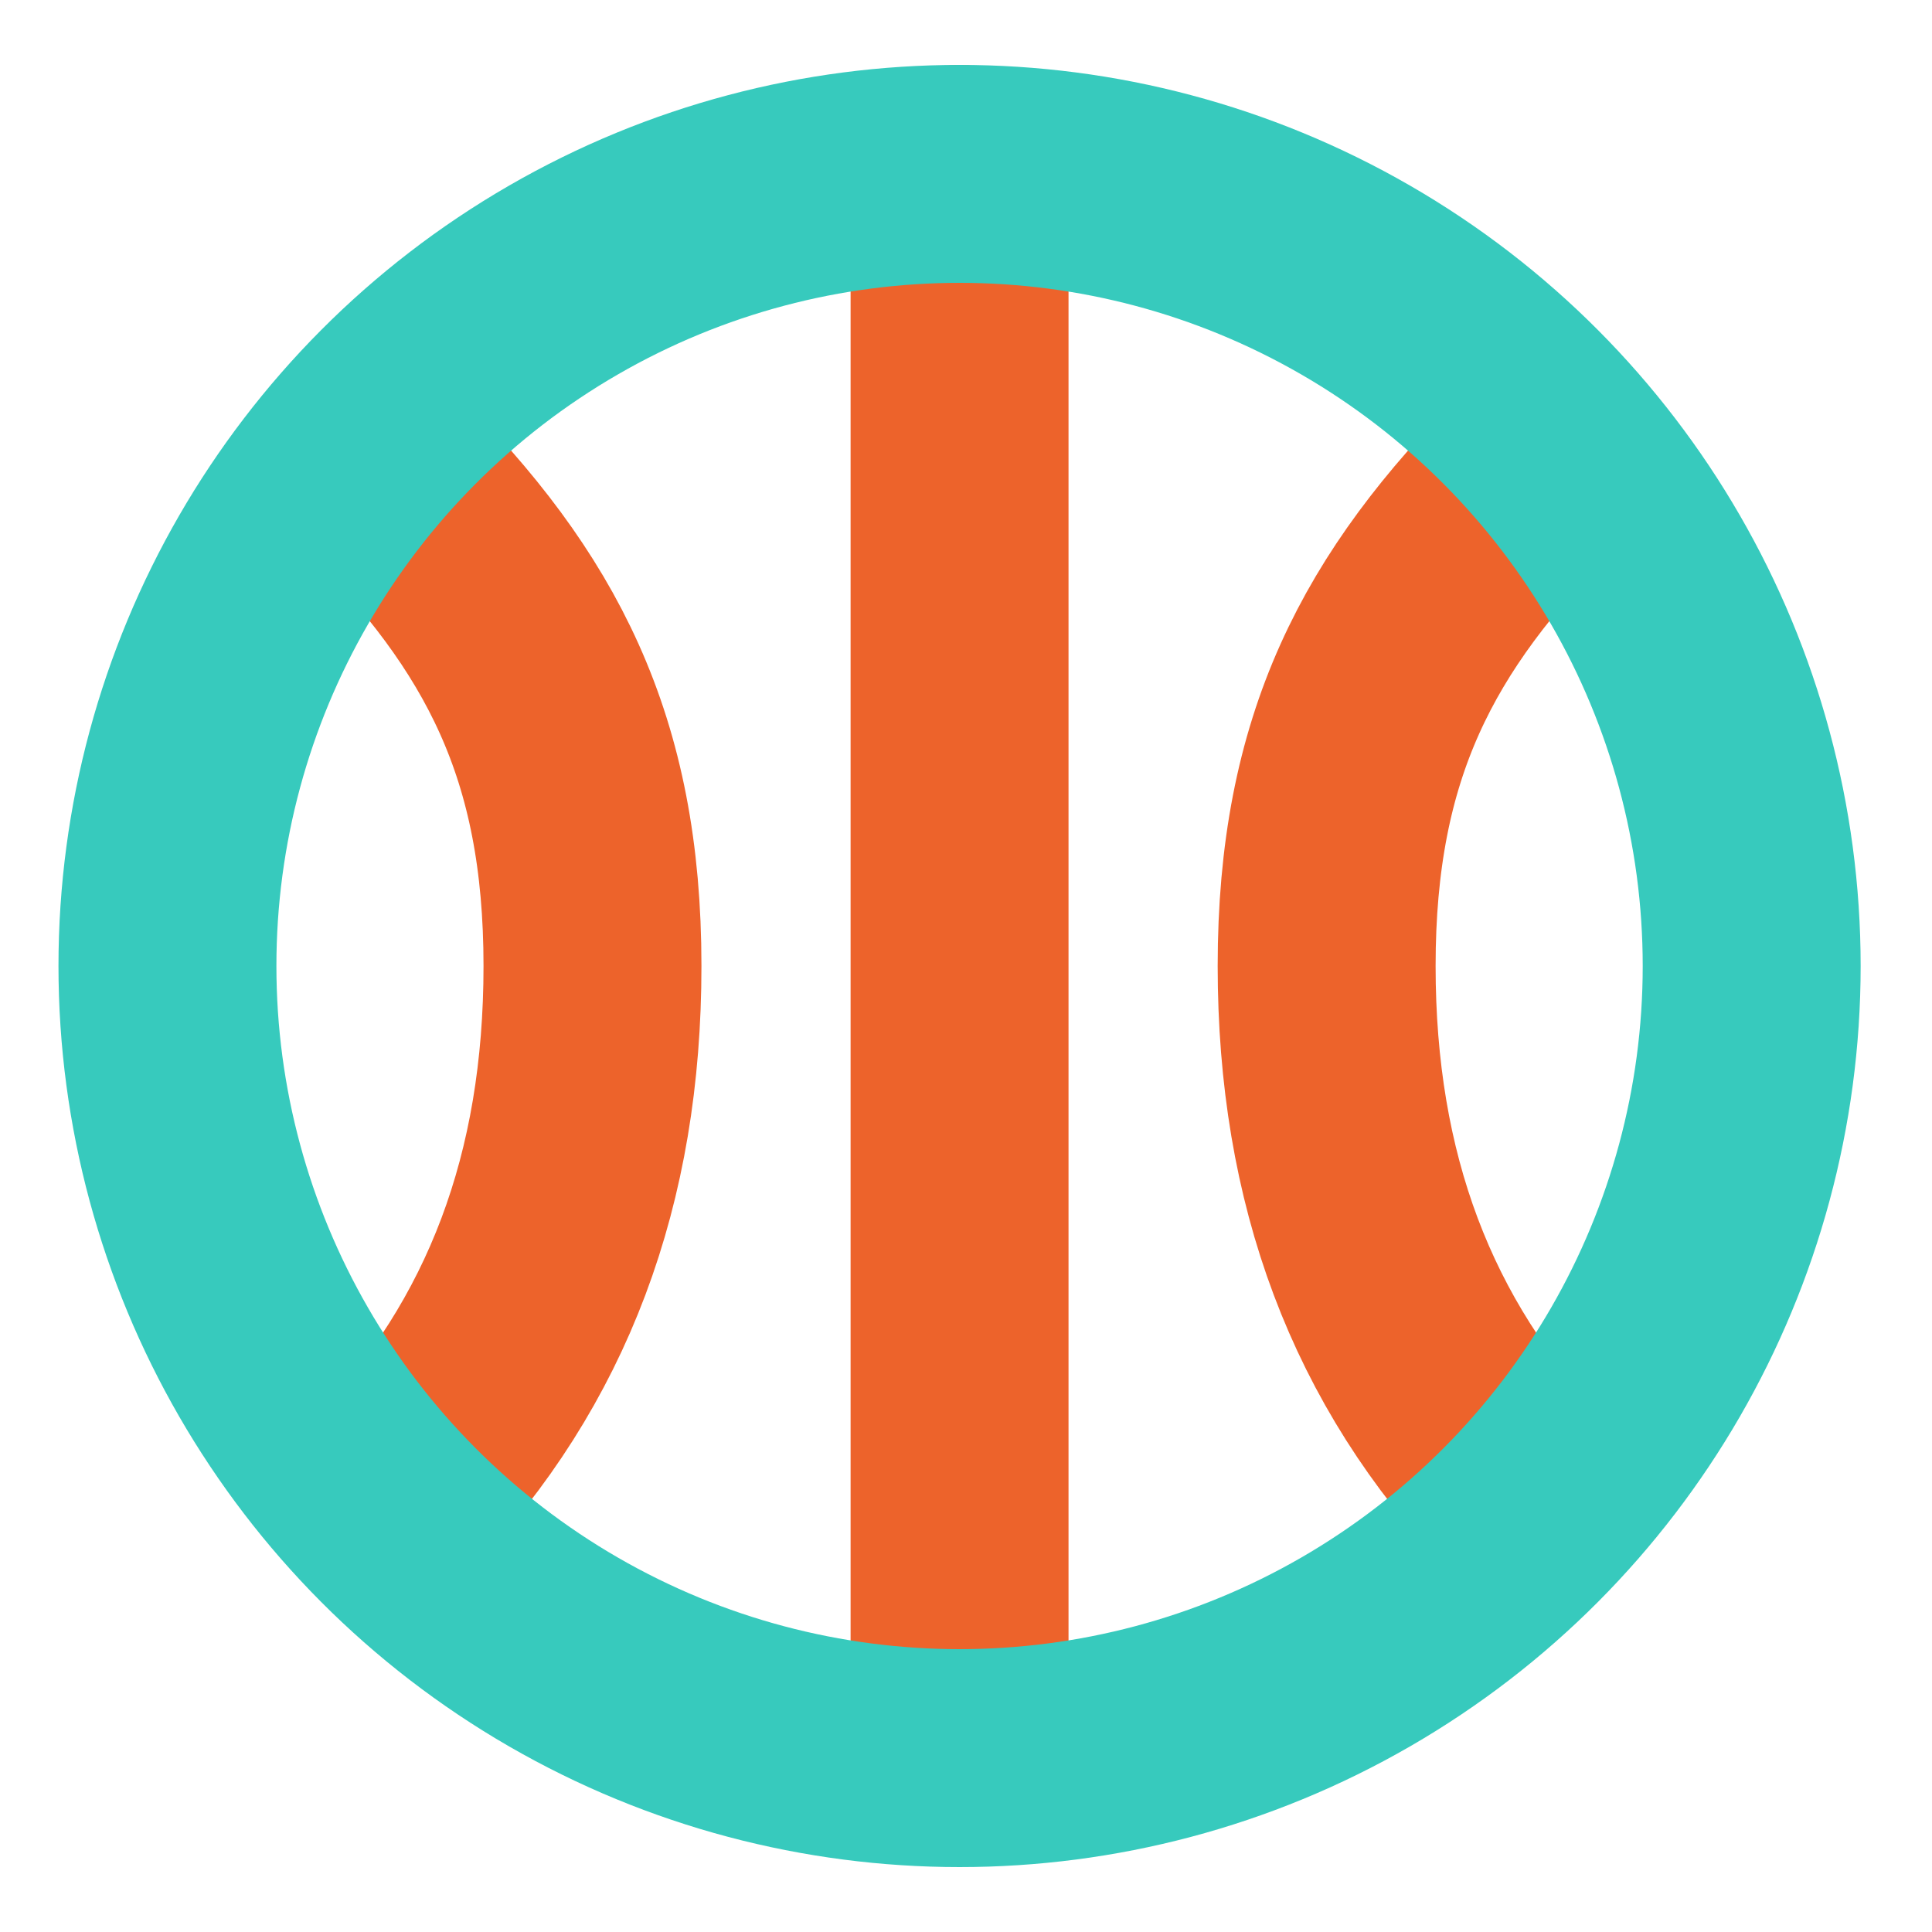 <svg xmlns="http://www.w3.org/2000/svg" xmlns:xlink="http://www.w3.org/1999/xlink" id="Calque_1" x="0px" y="0px" viewBox="0 0 30 30" style="enable-background:new 0 0 30 30;" xml:space="preserve"><style type="text/css">	.st0{fill:#FFFFFF;stroke:#ED632B;stroke-width:3.384;stroke-linecap:round;stroke-linejoin:round;}	.st1{fill:none;stroke:#ED632B;stroke-width:3.384;stroke-linecap:round;stroke-linejoin:round;}	.st2{fill:none;stroke:#37CABD;stroke-width:3.384;stroke-linecap:round;stroke-linejoin:round;}</style><line class="st0" x1="14.9" y1="2.7" x2="14.9" y2="26.5"></line><path class="st1" d="M5.9,7.3c2.2,2.2,3.3,4.3,3.3,7.7c0,3.3-1,6-3.1,8.2"></path><path class="st1" d="M23.9,7.3c-2.2,2.2-3.3,4.3-3.3,7.7c0,3.3,1,6,3.1,8.2"></path><circle class="st2" cx="14.9" cy="15" r="12.3"></circle></svg>